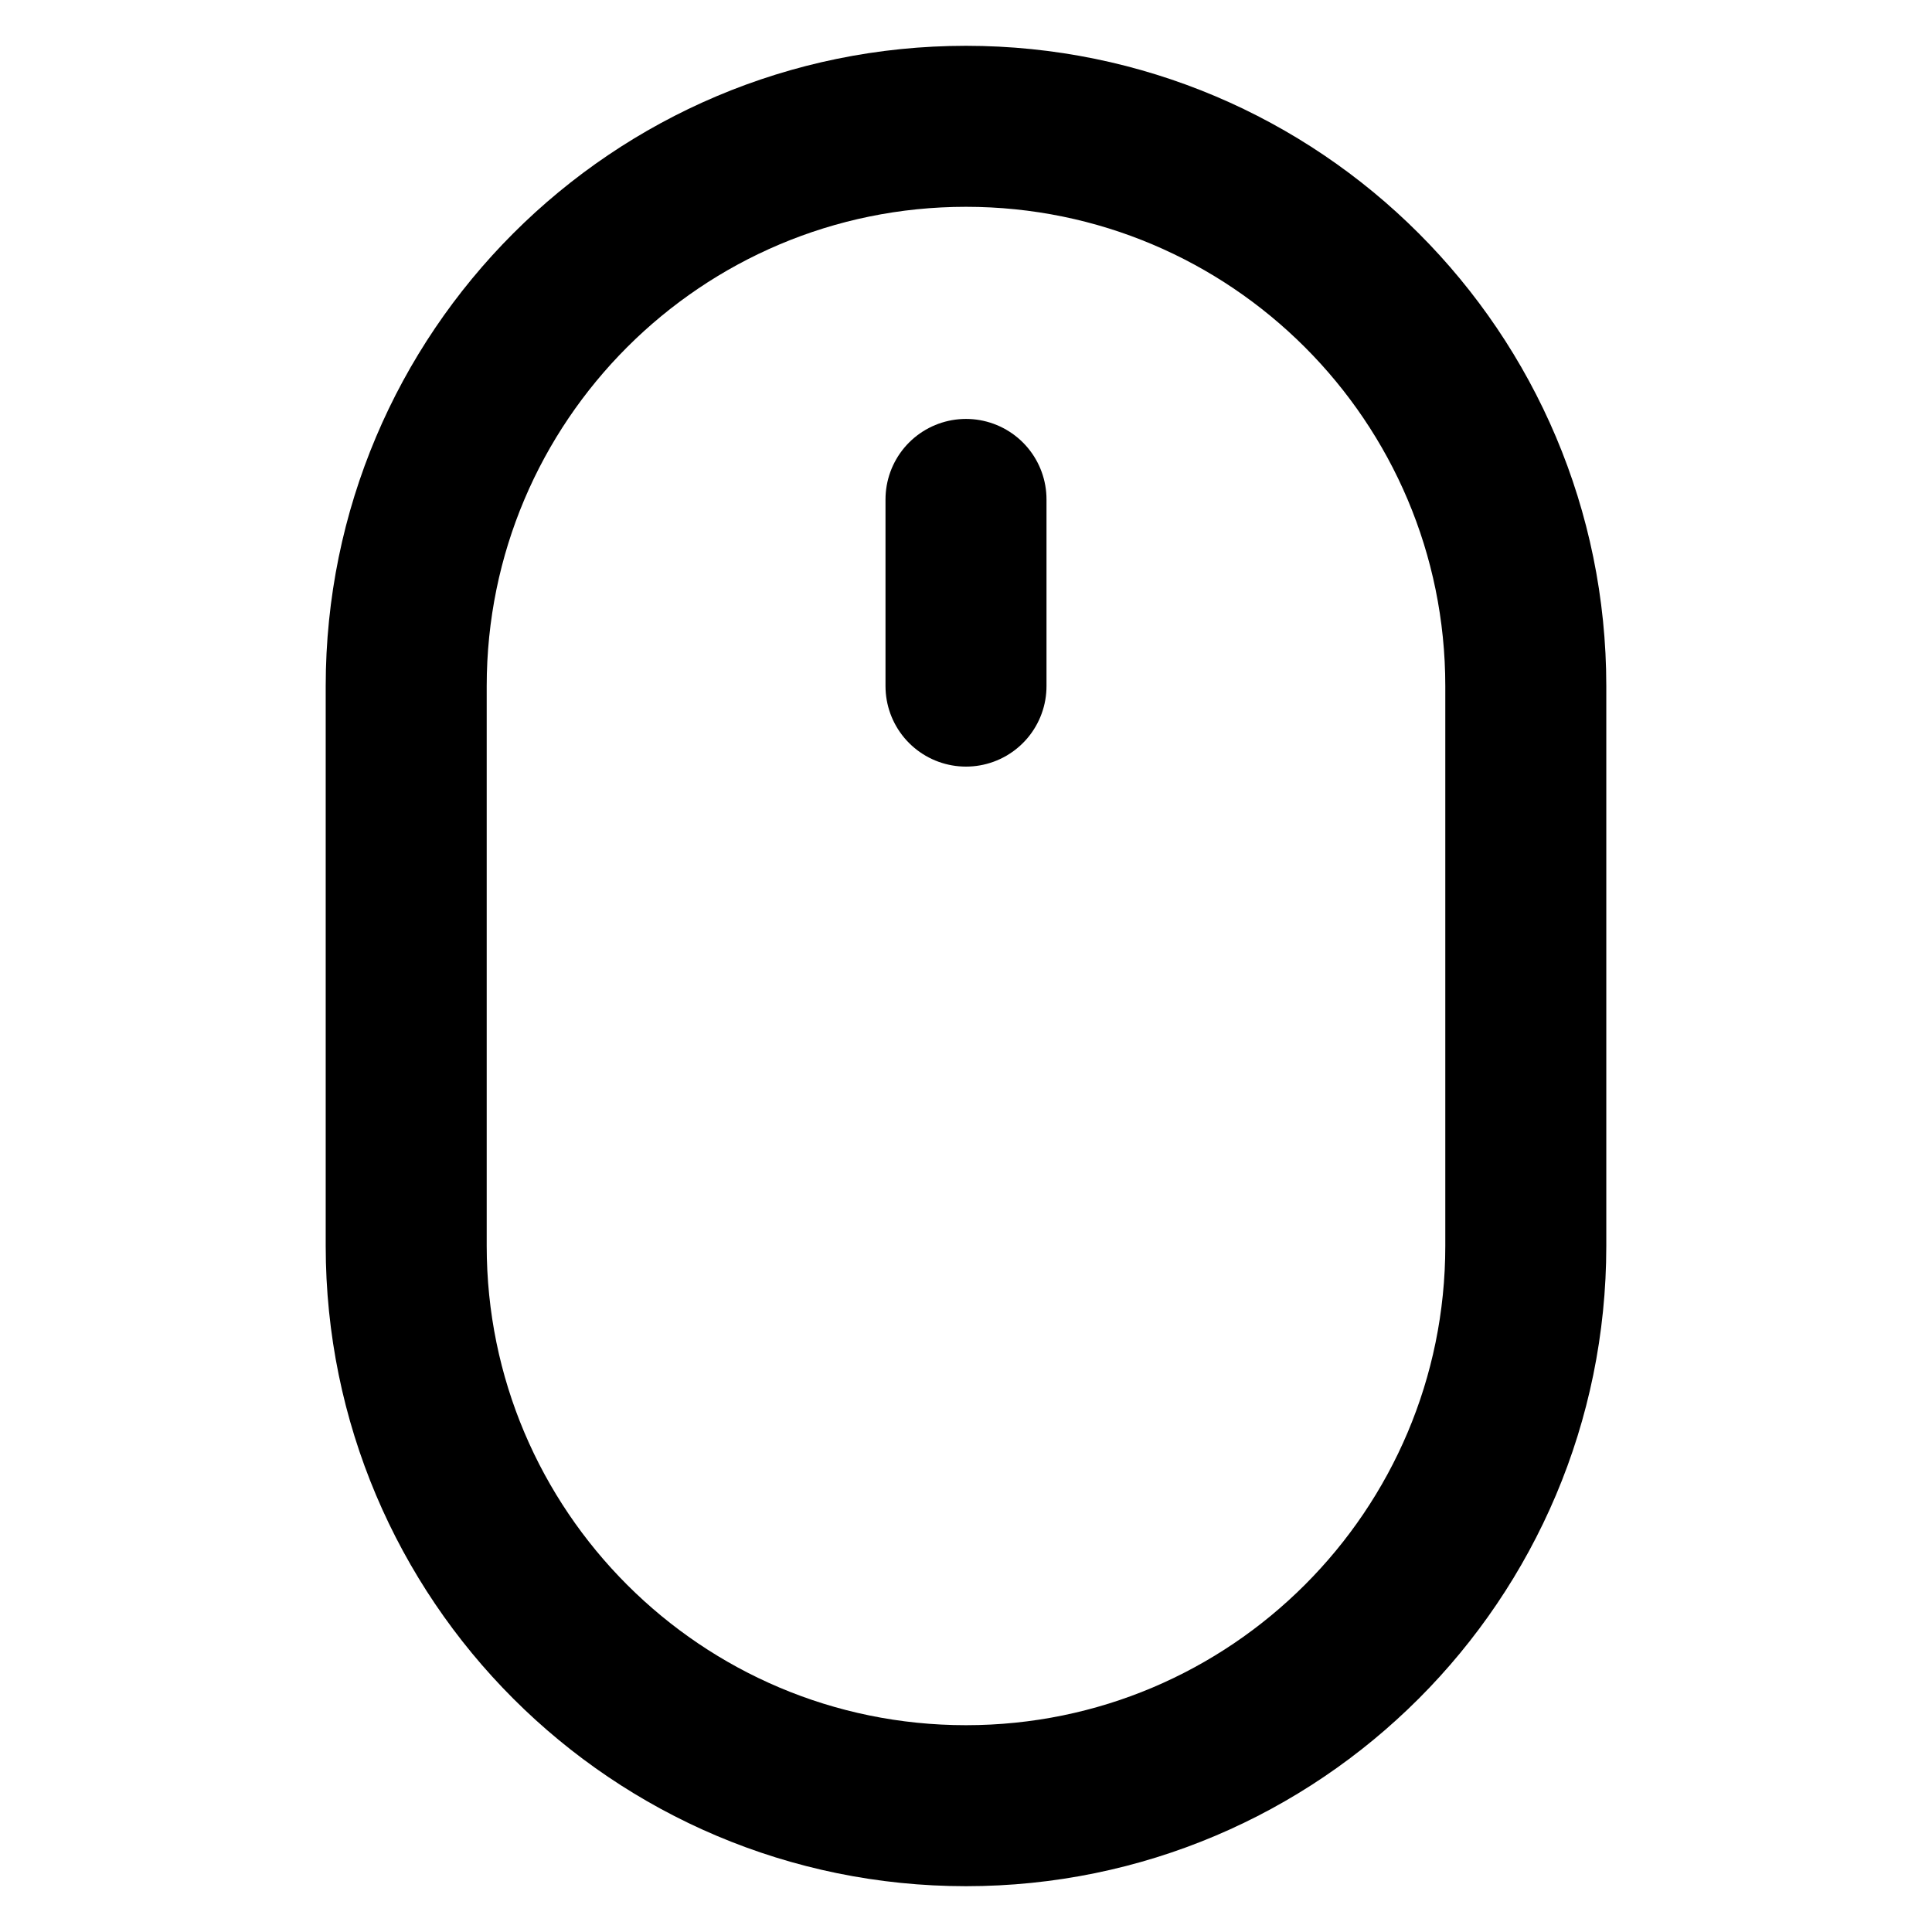 <?xml version="1.0" encoding="UTF-8"?> <svg xmlns="http://www.w3.org/2000/svg" xmlns:xlink="http://www.w3.org/1999/xlink" version="1.1" id="Layer_1" x="0px" y="0px" viewBox="0 0 800 800" style="enable-background:new 0 0 800 800;" xml:space="preserve"> <style type="text/css"> .st0{fill:none;stroke:#000000;stroke-width:66.667;stroke-linecap:round;stroke-linejoin:round;stroke-miterlimit:133.333;} </style> <path class="st0" d="M400,284.1v-77.3 M400,747.7c-128,0-231.8-103.8-231.8-231.8V284.1c0-128,103.8-231.8,231.8-231.8 c128,0,231.8,103.8,231.8,231.8v231.8C631.8,643.9,528,747.7,400,747.7z"></path> </svg> 